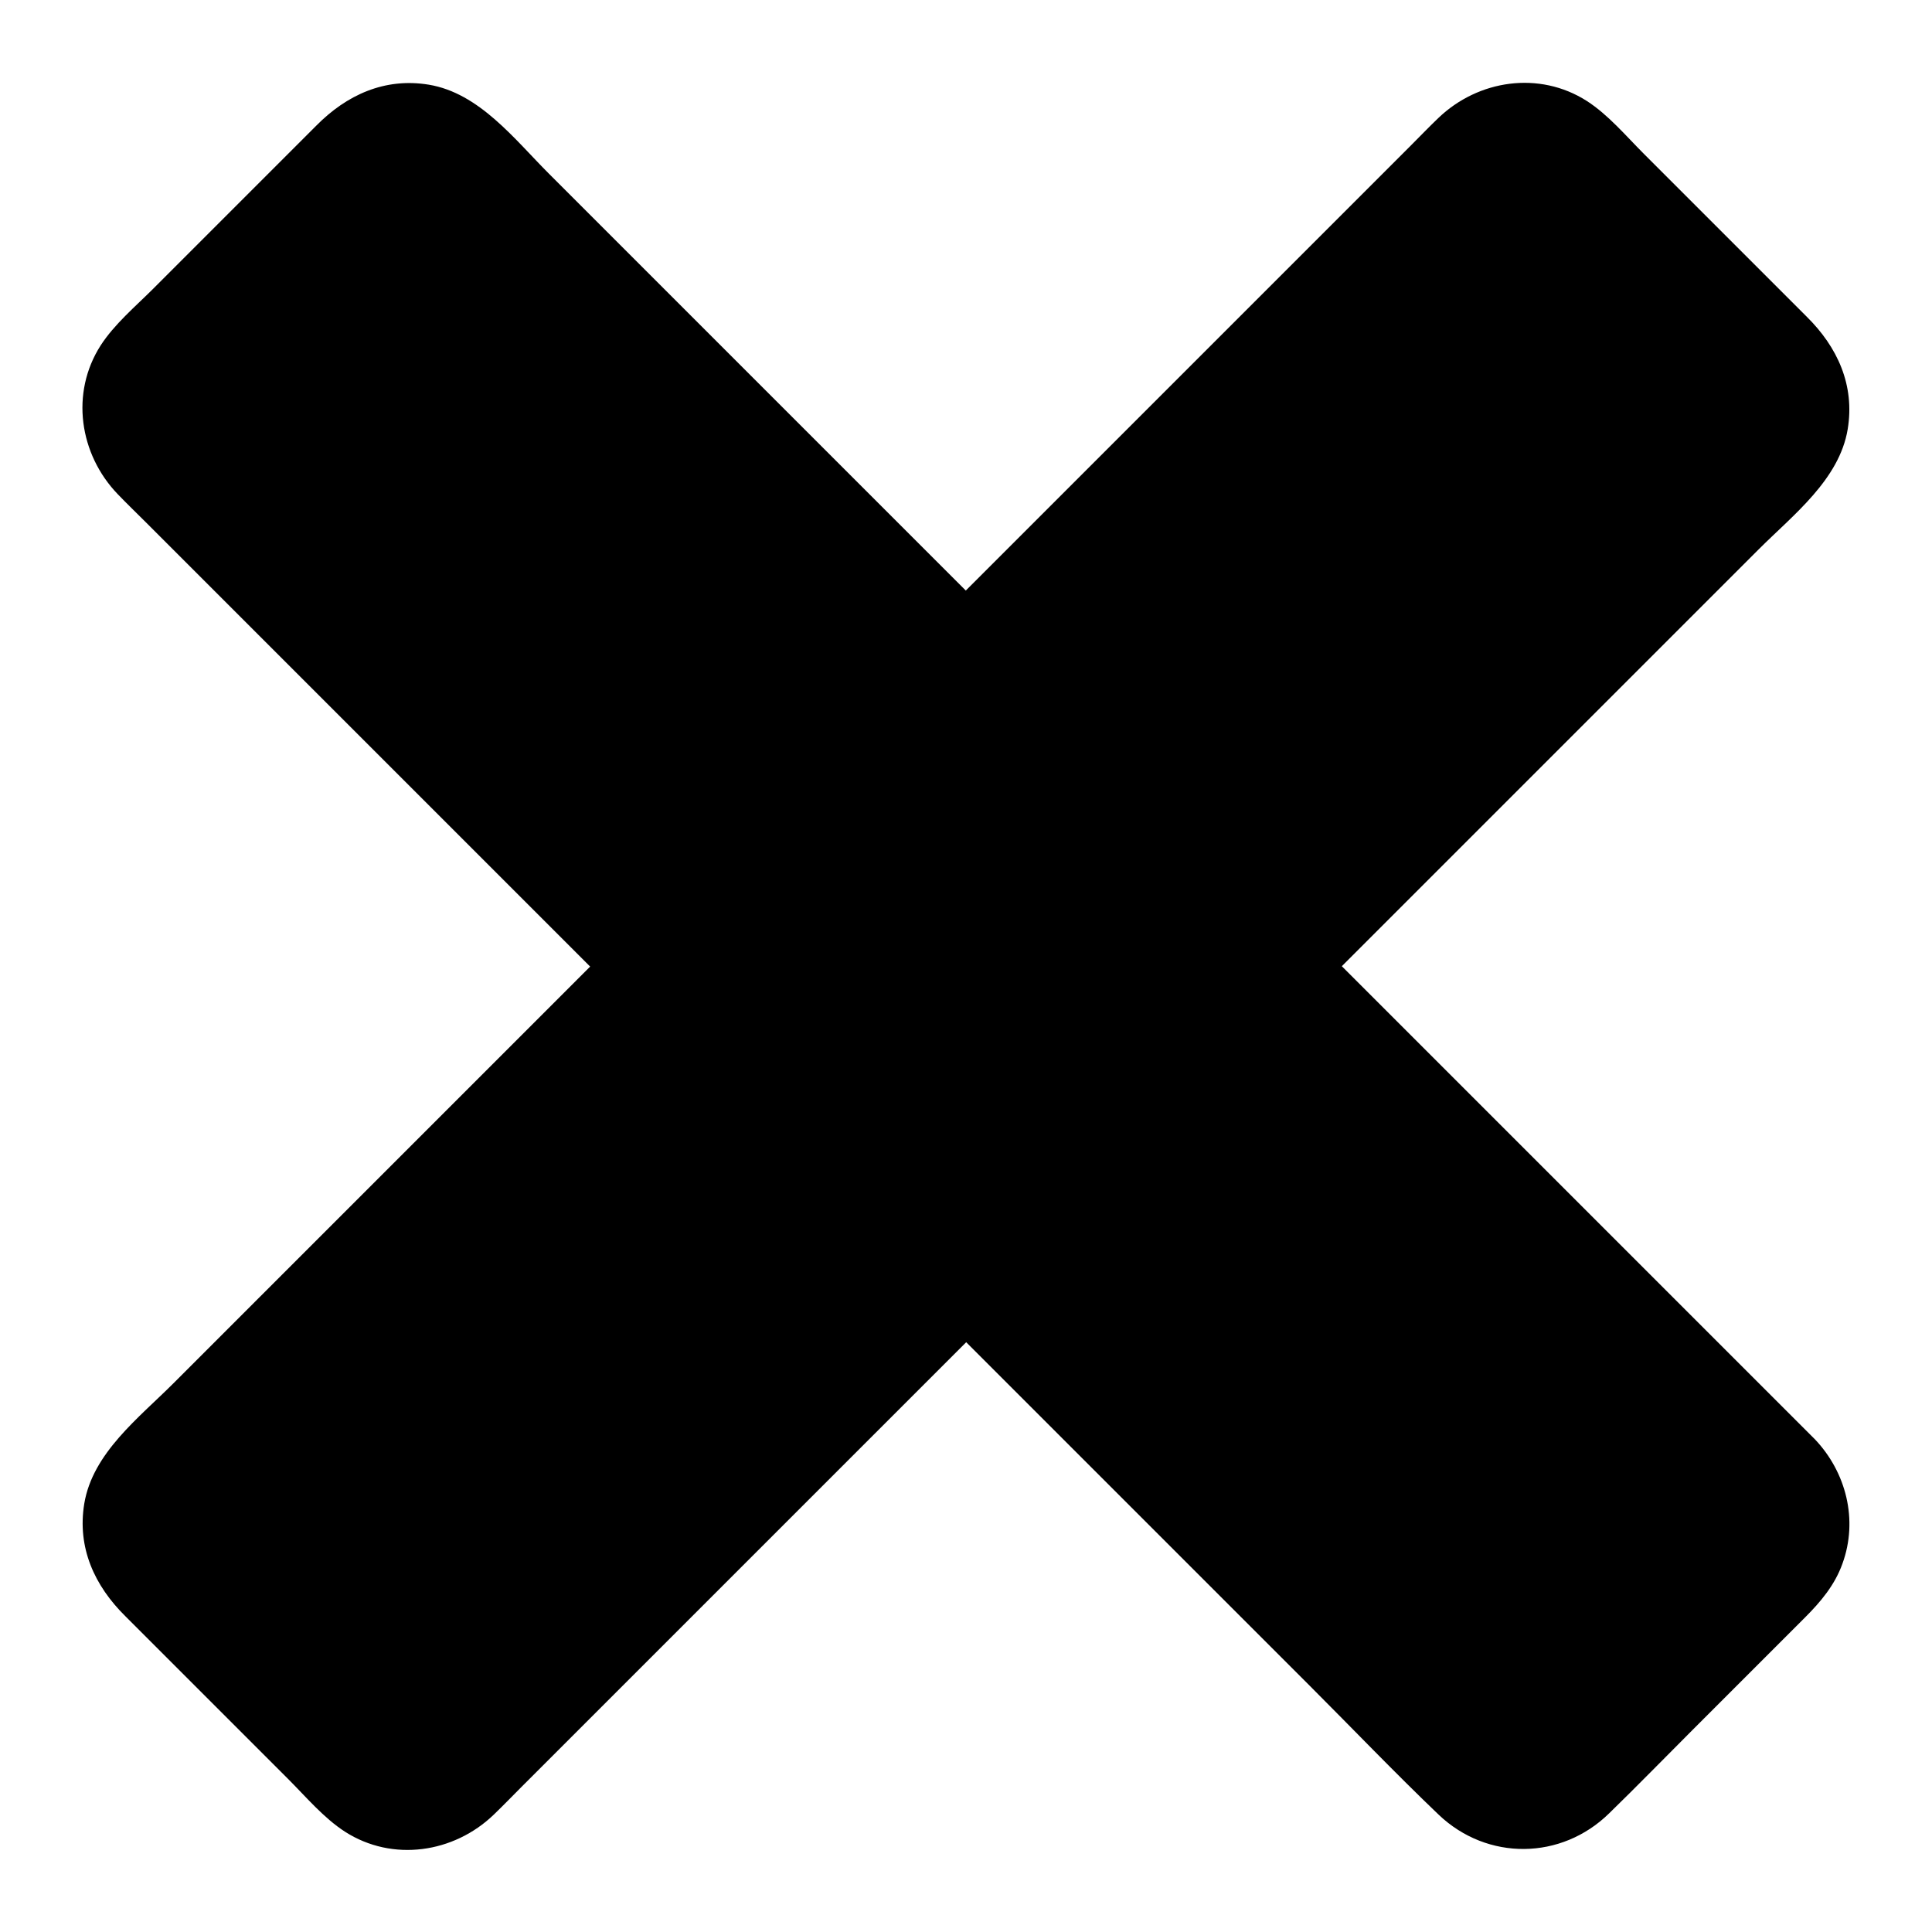 <?xml version="1.0" encoding="UTF-8"?>
<!-- The Best Svg Icon site in the world: iconSvg.co, Visit us! https://iconsvg.co -->
<svg fill="#000000" width="800px" height="800px" version="1.1" viewBox="144 144 512 512" xmlns="http://www.w3.org/2000/svg">
 <g>
  <path d="m621.27 528.87c10.379 10.379 10.379 27.207 0 37.684l-54.816 54.816c-10.379 10.379-27.207 10.379-37.684 0l-128.77-128.97-128.88 128.88c-10.379 10.379-27.207 10.379-37.684 0l-54.816-54.816c-10.379-10.379-10.379-27.207 0-37.684l128.98-128.77-128.88-128.88c-10.379-10.379-10.379-27.207 0-37.684l54.816-54.816c10.379-10.379 27.207-10.379 37.684 0l128.77 128.98 128.87-128.88c10.379-10.379 27.207-10.379 37.684 0l54.816 54.816c10.379 10.379 10.379 27.207 0 37.684l-128.97 128.77z"/>
  <path d="m617.64 532.4c7.356 7.656 8.566 19.547 2.016 28.215-1.715 2.215-3.93 4.231-5.945 6.246l-25.594 25.594c-7.859 7.859-15.719 15.719-23.578 23.68-9.168 9.168-22.469 10.883-32.344 1.41-31.234-29.926-61.262-61.262-91.793-91.793l-36.777-36.777c-1.914-1.914-5.238-1.914-7.152 0-21.965 21.965-43.934 43.934-65.797 65.797-14.914 14.914-29.824 29.824-44.738 44.738-4.637 4.637-9.27 9.27-13.906 13.906-3.023 3.023-5.844 6.246-9.672 8.262-10.277 5.441-20.254 1.109-27.711-6.348l-18.941-18.941c-7.758-7.758-15.418-15.418-23.176-23.176-4.133-4.133-9.27-8.262-12.594-13.098-6.449-9.27-4.332-20.758 3.223-28.516 3.223-3.223 6.551-6.551 9.773-9.773 13.504-13.504 26.902-26.902 40.406-40.406 25.492-25.492 50.883-50.883 76.379-76.379 0.504-0.504 1.008-1.008 1.41-1.41 1.914-1.914 1.914-5.238 0-7.152l-124.44-124.44c-3.023-3.023-6.246-5.844-8.262-9.672-5.441-10.277-1.109-20.254 6.348-27.711l18.941-18.941c7.758-7.758 15.418-15.418 23.176-23.176 4.133-4.133 8.262-9.27 13.098-12.594 9.27-6.449 20.758-4.332 28.516 3.223l127.97 127.97c1.914 1.914 5.238 1.914 7.152 0 21.965-21.965 43.934-43.934 65.797-65.797 14.914-14.914 29.824-29.824 44.738-44.738 4.637-4.637 9.27-9.27 13.906-13.906 3.023-3.023 5.844-6.246 9.672-8.262 10.277-5.441 20.254-1.109 27.809 6.348 6.348 6.348 12.594 12.594 18.941 18.941 7.758 7.758 15.418 15.418 23.176 23.176 4.133 4.133 9.27 8.262 12.594 13.098 6.449 9.27 4.332 20.758-3.223 28.516-3.223 3.223-6.551 6.551-9.773 9.773l-40.406 40.406c-25.492 25.492-50.883 50.883-76.379 76.379-0.504 0.504-1.008 1.008-1.41 1.41-1.914 1.914-1.914 5.238 0 7.152l43.43 43.43c23.074 23.074 46.25 46.25 69.324 69.324 5.141 5.336 10.48 10.676 15.82 16.016 4.637 4.637 11.688-2.519 7.152-7.152-14.508-14.508-28.918-28.918-43.43-43.43-23.074-23.074-46.25-46.25-69.324-69.324-5.34-5.34-10.68-10.68-16.02-16.02v7.152l69.426-69.426c14.914-14.914 29.727-29.727 44.637-44.637 9.07-9.07 21.363-18.438 23.578-31.84 1.914-11.688-2.719-21.766-10.883-29.824-6.348-6.348-12.695-12.695-19.043-19.043l-24.082-24.082c-4.734-4.734-9.473-10.379-15.113-14.008-12.594-8.062-28.816-5.644-39.398 4.535-2.519 2.418-4.938 4.938-7.457 7.457l-39.699 39.699c-26.703 26.703-53.402 53.402-80.105 80.105-0.504 0.504-1.008 1.008-1.512 1.512h7.152c-23.176-23.176-46.25-46.25-69.426-69.426-14.914-14.914-29.727-29.727-44.637-44.637-9.07-9.07-18.438-21.363-31.84-23.578-11.688-1.914-21.766 2.719-29.824 10.883l-43.125 43.125c-4.734 4.734-10.379 9.473-14.008 15.113-8.062 12.594-5.644 28.816 4.535 39.398 2.418 2.519 4.938 4.938 7.457 7.457l39.699 39.699c26.703 26.703 53.402 53.402 80.105 80.105l1.512 1.512v-7.152l-69.426 69.426c-14.914 14.914-29.727 29.727-44.637 44.637-9.07 9.07-21.363 18.438-23.578 31.84-1.914 11.688 2.719 21.766 10.883 29.824 6.348 6.348 12.695 12.695 19.043 19.043 8.062 8.062 16.02 16.02 24.082 24.082 4.734 4.734 9.473 10.379 15.113 14.008 12.594 8.062 28.816 5.644 39.398-4.535 2.519-2.418 4.938-4.938 7.457-7.457l121.32-121.32h-7.152c31.539 31.539 63.078 63.078 94.617 94.617 11.387 11.387 22.57 23.074 34.16 34.16 12.898 12.293 32.547 12.09 45.242-0.402 7.457-7.254 14.711-14.711 22.066-22.066 9.977-9.977 19.852-19.852 29.824-29.824 4.133-4.133 7.859-8.566 9.875-14.207 4.231-11.586 1.008-24.285-7.356-33.051-4.539-4.742-11.691 2.312-7.258 7.047z"/>
 </g>
</svg>